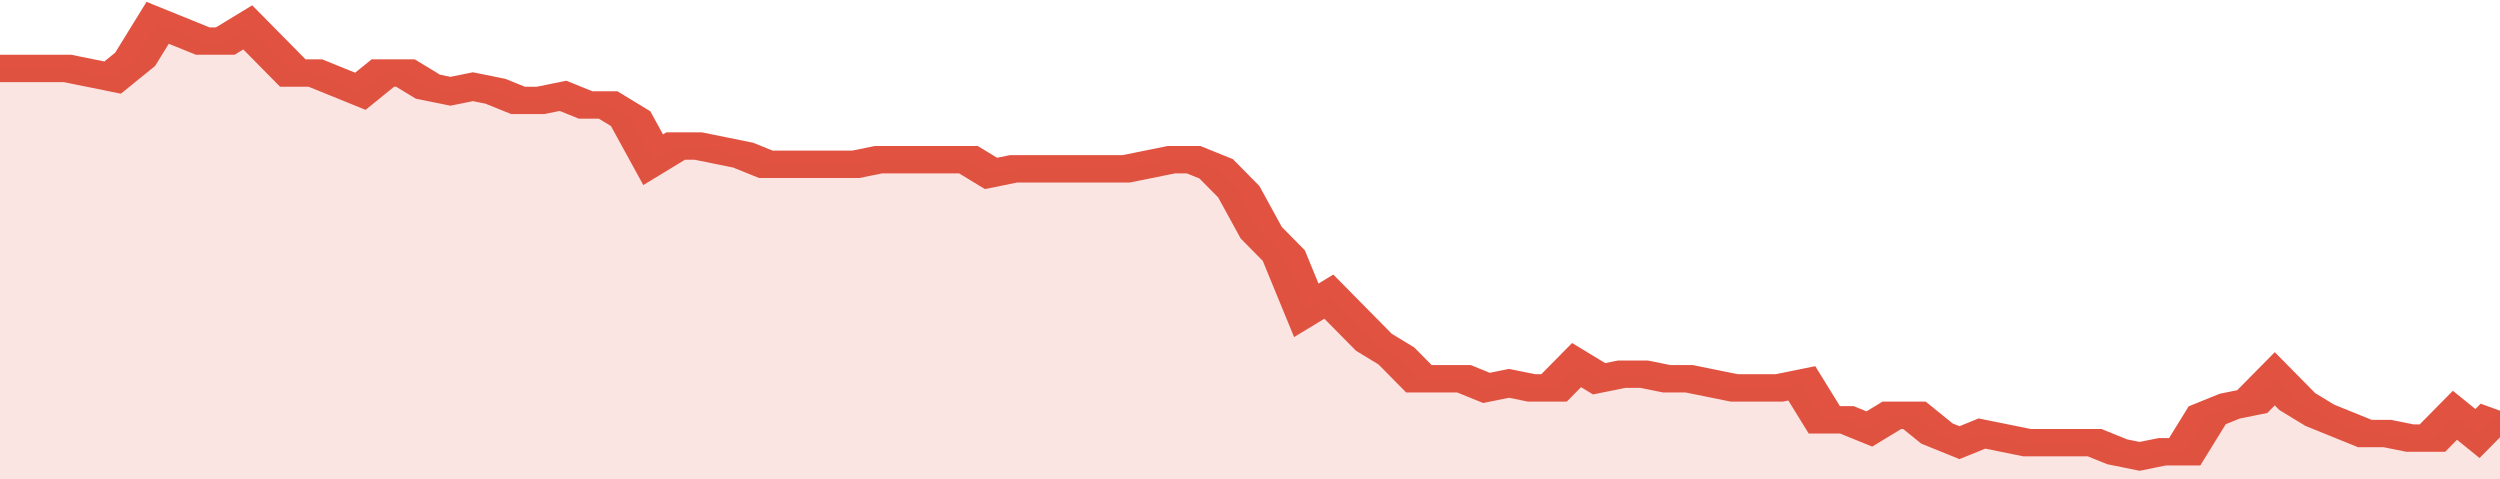 <svg xmlns="http://www.w3.org/2000/svg" viewBox="0 0 333 105" width="120" height="23" preserveAspectRatio="none">
				 <polyline fill="none" stroke="#E15241" stroke-width="6" points="0, 15 3, 15 6, 15 9, 15 12, 16 15, 17 18, 13 21, 5 24, 7 27, 9 30, 9 33, 6 36, 11 39, 16 42, 16 45, 18 48, 20 51, 16 54, 16 57, 19 60, 20 63, 19 66, 20 69, 22 72, 22 75, 21 78, 23 81, 23 84, 26 87, 35 90, 32 93, 32 96, 33 99, 34 102, 36 105, 36 108, 36 111, 36 114, 36 117, 35 120, 35 123, 35 126, 35 129, 35 132, 38 135, 37 138, 37 141, 37 144, 37 147, 37 150, 37 153, 36 156, 35 159, 35 162, 37 165, 42 168, 51 171, 56 174, 68 177, 65 180, 70 183, 75 186, 78 189, 83 192, 83 195, 83 198, 85 201, 84 204, 85 207, 85 210, 80 213, 83 216, 82 219, 82 222, 83 225, 83 228, 84 231, 85 234, 85 237, 85 240, 84 243, 92 246, 92 249, 94 252, 91 255, 91 258, 95 261, 97 264, 95 267, 96 270, 97 273, 97 276, 97 279, 97 282, 99 285, 100 288, 99 291, 99 294, 91 297, 89 300, 88 303, 83 306, 88 309, 91 312, 93 315, 95 318, 95 321, 96 324, 96 327, 91 330, 95 333, 90 333, 90 "> </polyline>
				 <polygon fill="#E15241" opacity="0.15" points="0, 105 0, 15 3, 15 6, 15 9, 15 12, 16 15, 17 18, 13 21, 5 24, 7 27, 9 30, 9 33, 6 36, 11 39, 16 42, 16 45, 18 48, 20 51, 16 54, 16 57, 19 60, 20 63, 19 66, 20 69, 22 72, 22 75, 21 78, 23 81, 23 84, 26 87, 35 90, 32 93, 32 96, 33 99, 34 102, 36 105, 36 108, 36 111, 36 114, 36 117, 35 120, 35 123, 35 126, 35 129, 35 132, 38 135, 37 138, 37 141, 37 144, 37 147, 37 150, 37 153, 36 156, 35 159, 35 162, 37 165, 42 168, 51 171, 56 174, 68 177, 65 180, 70 183, 75 186, 78 189, 83 192, 83 195, 83 198, 85 201, 84 204, 85 207, 85 210, 80 213, 83 216, 82 219, 82 222, 83 225, 83 228, 84 231, 85 234, 85 237, 85 240, 84 243, 92 246, 92 249, 94 252, 91 255, 91 258, 95 261, 97 264, 95 267, 96 270, 97 273, 97 276, 97 279, 97 282, 99 285, 100 288, 99 291, 99 294, 91 297, 89 300, 88 303, 83 306, 88 309, 91 312, 93 315, 95 318, 95 321, 96 324, 96 327, 91 330, 95 333, 90 333, 105 "></polygon>
			</svg>